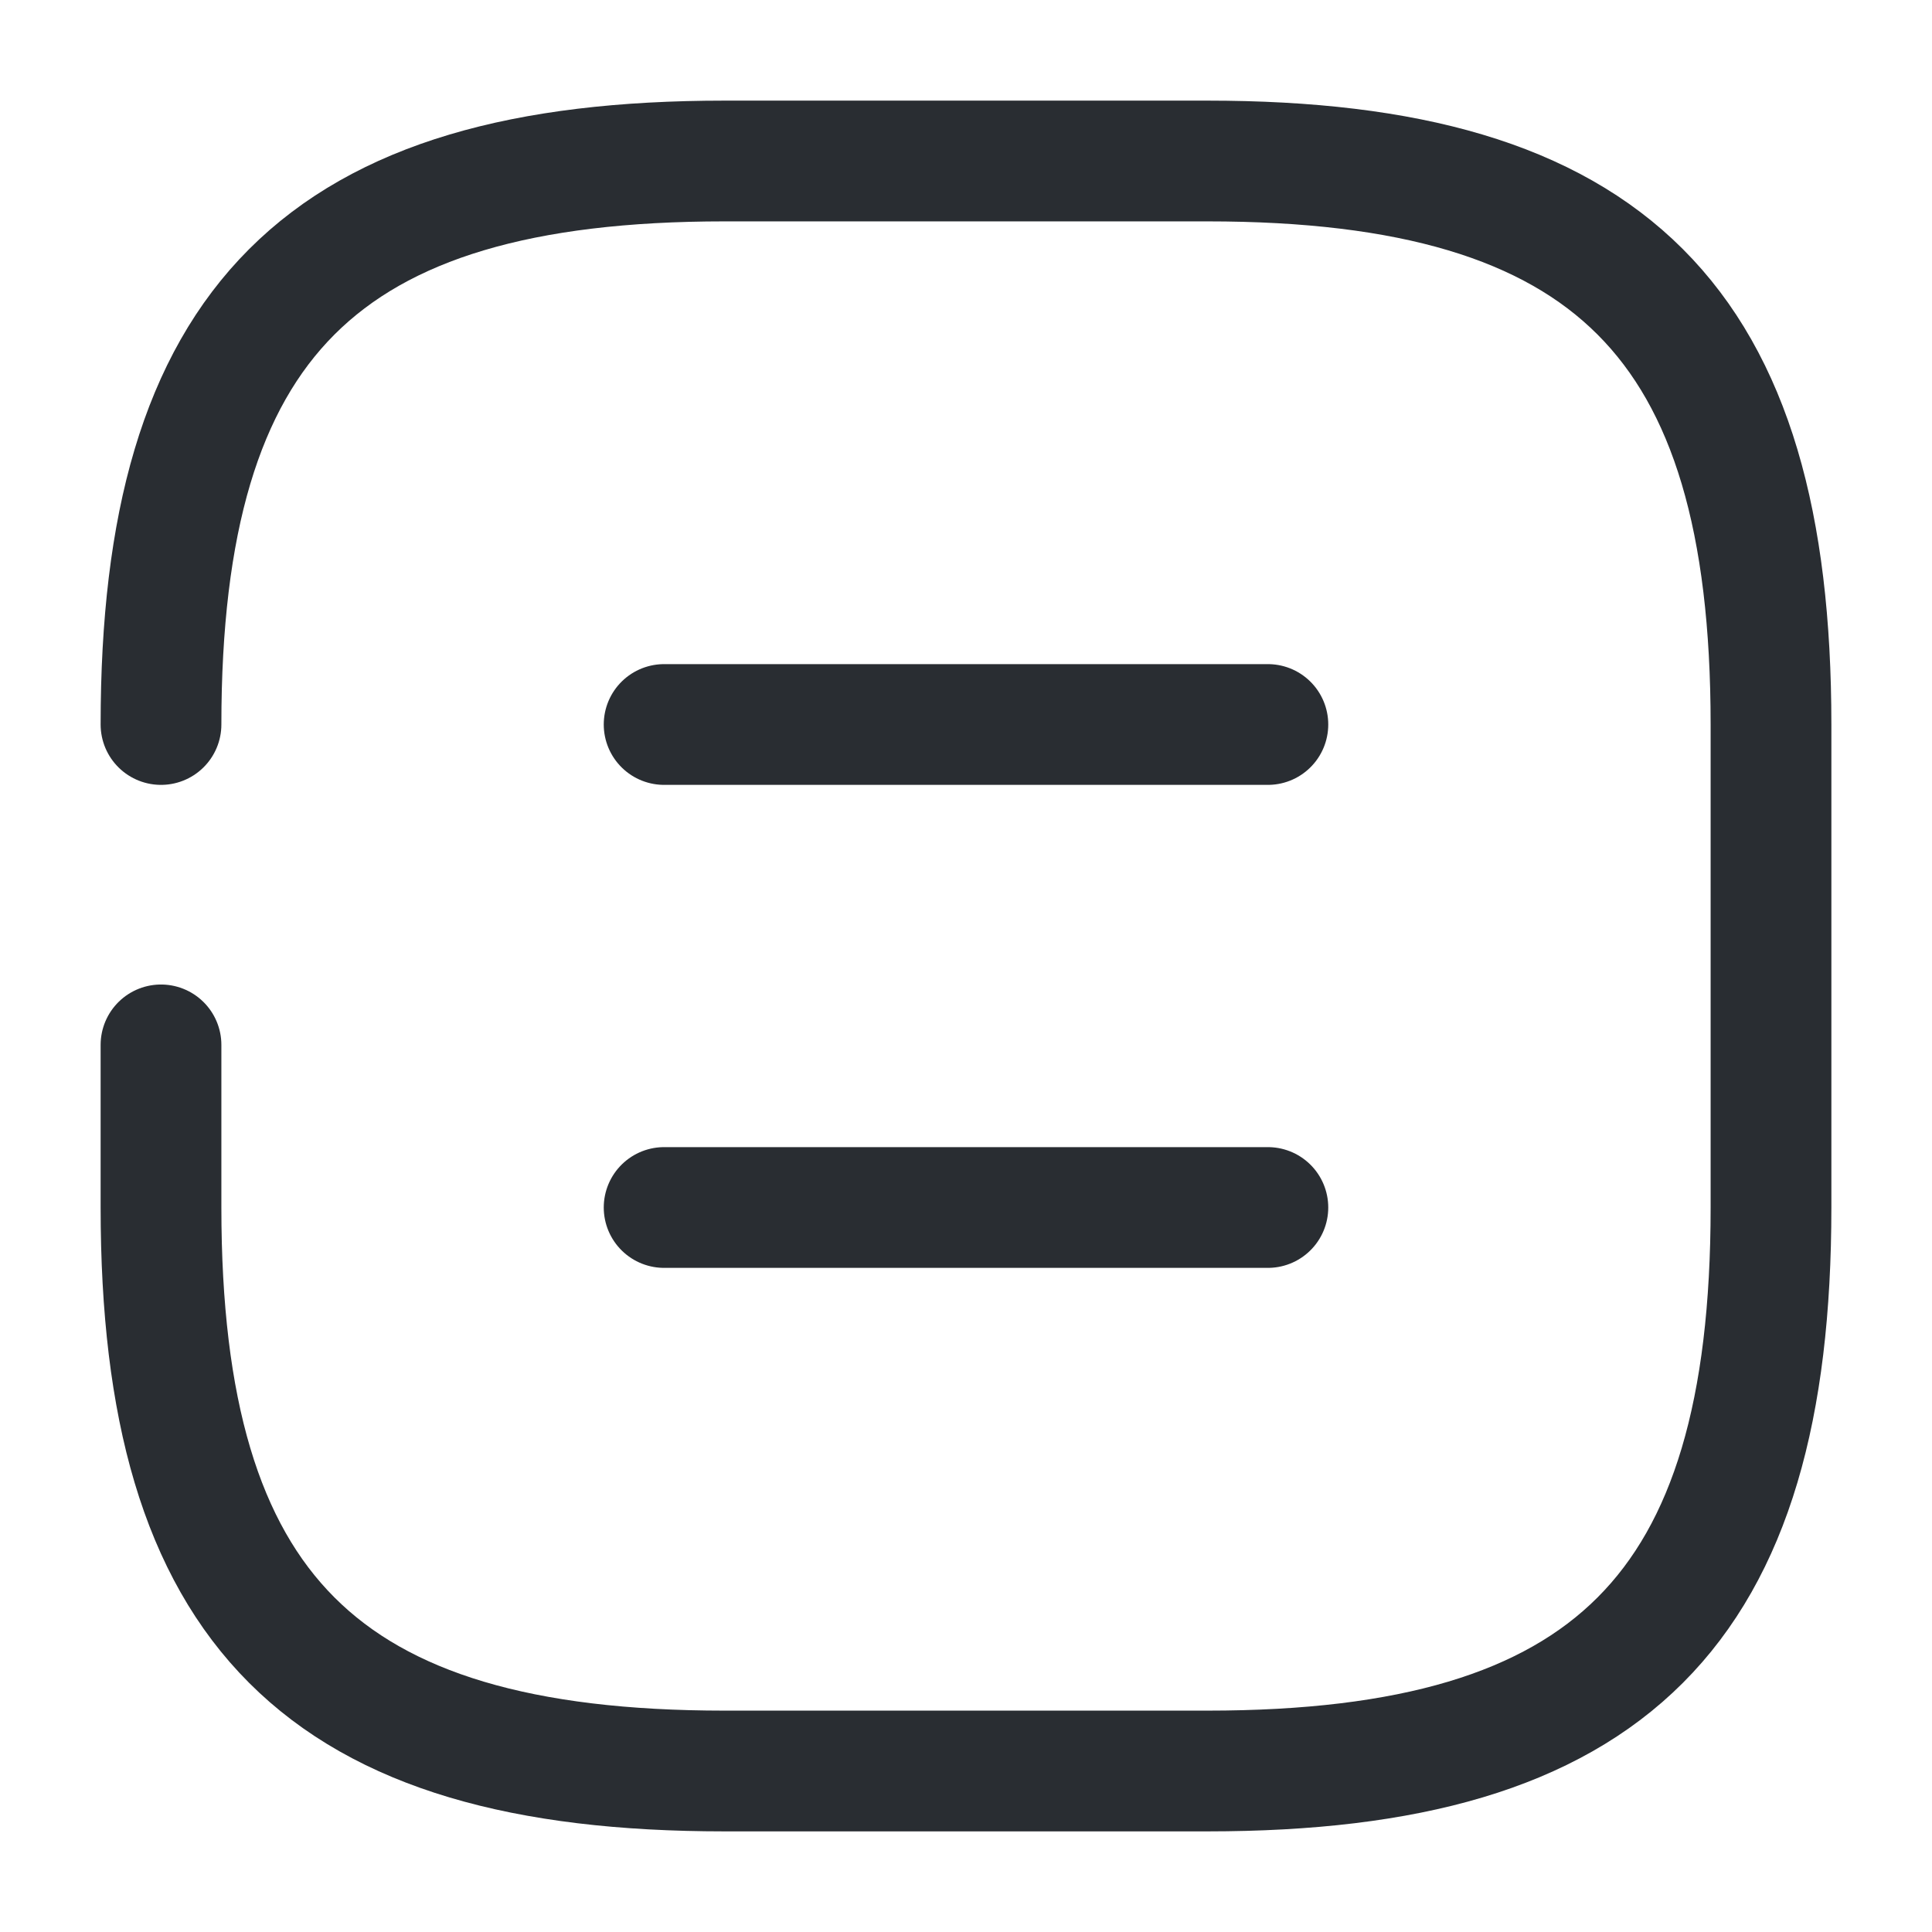 <?xml version="1.0" encoding="UTF-8"?> <svg xmlns="http://www.w3.org/2000/svg" width="24" height="24" viewBox="0 0 24 24" fill="none"><path d="M2 12.98V15C2 20 4 22 9 22H15C20 22 22 20 22 15V9C22 4 20 2 15 2H9C4 2 2 4 2 9" stroke="#292D32" stroke-width="1.5" stroke-linecap="round" stroke-linejoin="round"></path><path d="M15.75 9H8.25" stroke="#292D32" stroke-width="1.5" stroke-linecap="round" stroke-linejoin="round"></path><path d="M15.75 15H8.25" stroke="#292D32" stroke-width="1.5" stroke-linecap="round" stroke-linejoin="round"></path></svg> 